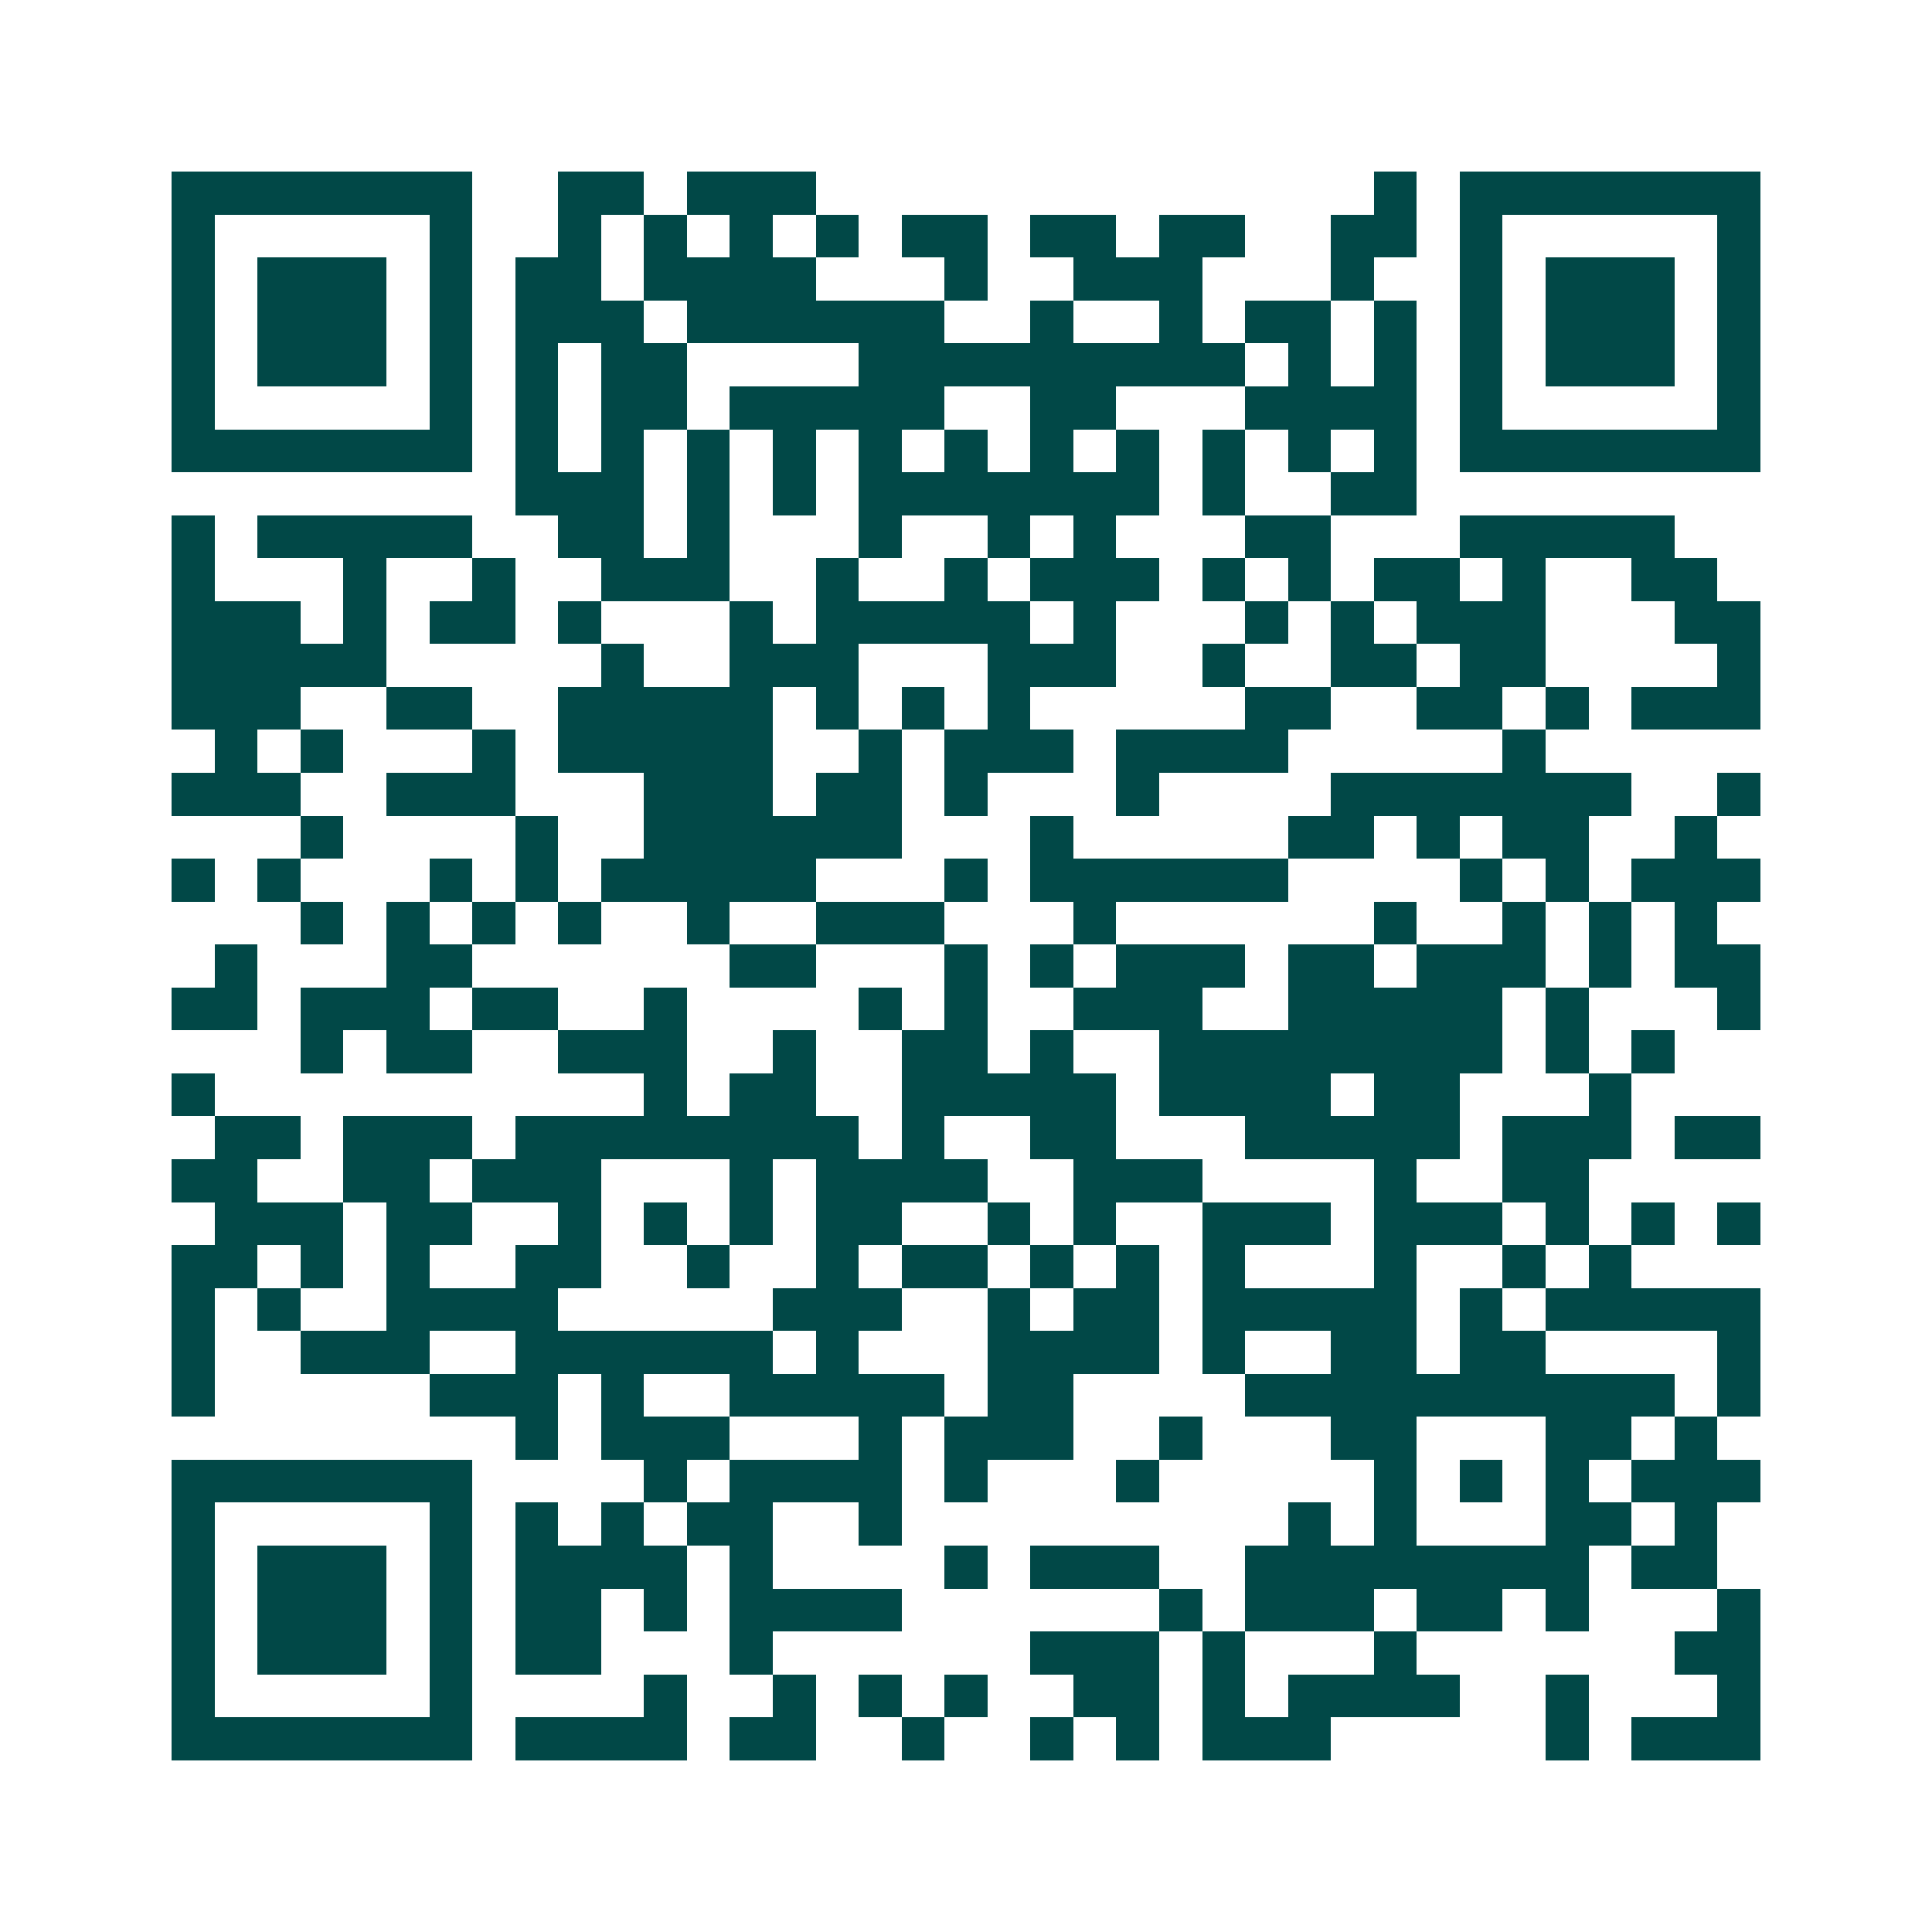 <svg xmlns="http://www.w3.org/2000/svg" width="200" height="200" viewBox="0 0 45 45" shape-rendering="crispEdges"><path fill="#ffffff" d="M0 0h45v45H0z"/><path stroke="#014847" d="M4 4.5h7m2 0h2m1 0h3m13 0h1m1 0h7M4 5.5h1m5 0h1m2 0h1m1 0h1m1 0h1m1 0h1m1 0h2m1 0h2m1 0h2m2 0h2m1 0h1m5 0h1M4 6.5h1m1 0h3m1 0h1m1 0h2m1 0h4m3 0h1m2 0h3m3 0h1m2 0h1m1 0h3m1 0h1M4 7.5h1m1 0h3m1 0h1m1 0h3m1 0h6m2 0h1m2 0h1m1 0h2m1 0h1m1 0h1m1 0h3m1 0h1M4 8.5h1m1 0h3m1 0h1m1 0h1m1 0h2m4 0h9m1 0h1m1 0h1m1 0h1m1 0h3m1 0h1M4 9.5h1m5 0h1m1 0h1m1 0h2m1 0h5m2 0h2m3 0h4m1 0h1m5 0h1M4 10.5h7m1 0h1m1 0h1m1 0h1m1 0h1m1 0h1m1 0h1m1 0h1m1 0h1m1 0h1m1 0h1m1 0h1m1 0h7M12 11.5h3m1 0h1m1 0h1m1 0h7m1 0h1m2 0h2M4 12.5h1m1 0h5m2 0h2m1 0h1m3 0h1m2 0h1m1 0h1m3 0h2m3 0h5M4 13.5h1m3 0h1m2 0h1m2 0h3m2 0h1m2 0h1m1 0h3m1 0h1m1 0h1m1 0h2m1 0h1m2 0h2M4 14.5h3m1 0h1m1 0h2m1 0h1m3 0h1m1 0h5m1 0h1m3 0h1m1 0h1m1 0h3m3 0h2M4 15.5h5m5 0h1m2 0h3m3 0h3m2 0h1m2 0h2m1 0h2m4 0h1M4 16.5h3m2 0h2m2 0h5m1 0h1m1 0h1m1 0h1m5 0h2m2 0h2m1 0h1m1 0h3M5 17.5h1m1 0h1m3 0h1m1 0h5m2 0h1m1 0h3m1 0h4m5 0h1M4 18.5h3m2 0h3m3 0h3m1 0h2m1 0h1m3 0h1m4 0h7m2 0h1M7 19.5h1m4 0h1m2 0h6m3 0h1m5 0h2m1 0h1m1 0h2m2 0h1M4 20.5h1m1 0h1m3 0h1m1 0h1m1 0h5m3 0h1m1 0h6m4 0h1m1 0h1m1 0h3M7 21.5h1m1 0h1m1 0h1m1 0h1m2 0h1m2 0h3m3 0h1m6 0h1m2 0h1m1 0h1m1 0h1M5 22.5h1m3 0h2m6 0h2m3 0h1m1 0h1m1 0h3m1 0h2m1 0h3m1 0h1m1 0h2M4 23.5h2m1 0h3m1 0h2m2 0h1m4 0h1m1 0h1m2 0h3m2 0h5m1 0h1m3 0h1M7 24.5h1m1 0h2m2 0h3m2 0h1m2 0h2m1 0h1m2 0h8m1 0h1m1 0h1M4 25.5h1m10 0h1m1 0h2m2 0h5m1 0h4m1 0h2m3 0h1M5 26.5h2m1 0h3m1 0h8m1 0h1m2 0h2m3 0h5m1 0h3m1 0h2M4 27.5h2m2 0h2m1 0h3m3 0h1m1 0h4m2 0h3m4 0h1m2 0h2M5 28.5h3m1 0h2m2 0h1m1 0h1m1 0h1m1 0h2m2 0h1m1 0h1m2 0h3m1 0h3m1 0h1m1 0h1m1 0h1M4 29.5h2m1 0h1m1 0h1m2 0h2m2 0h1m2 0h1m1 0h2m1 0h1m1 0h1m1 0h1m3 0h1m2 0h1m1 0h1M4 30.5h1m1 0h1m2 0h4m5 0h3m2 0h1m1 0h2m1 0h5m1 0h1m1 0h5M4 31.5h1m2 0h3m2 0h6m1 0h1m3 0h4m1 0h1m2 0h2m1 0h2m4 0h1M4 32.5h1m5 0h3m1 0h1m2 0h5m1 0h2m4 0h10m1 0h1M12 33.5h1m1 0h3m3 0h1m1 0h3m2 0h1m3 0h2m3 0h2m1 0h1M4 34.5h7m4 0h1m1 0h4m1 0h1m3 0h1m5 0h1m1 0h1m1 0h1m1 0h3M4 35.5h1m5 0h1m1 0h1m1 0h1m1 0h2m2 0h1m9 0h1m1 0h1m3 0h2m1 0h1M4 36.5h1m1 0h3m1 0h1m1 0h4m1 0h1m4 0h1m1 0h3m2 0h8m1 0h2M4 37.5h1m1 0h3m1 0h1m1 0h2m1 0h1m1 0h4m6 0h1m1 0h3m1 0h2m1 0h1m3 0h1M4 38.5h1m1 0h3m1 0h1m1 0h2m3 0h1m6 0h3m1 0h1m3 0h1m6 0h2M4 39.5h1m5 0h1m4 0h1m2 0h1m1 0h1m1 0h1m2 0h2m1 0h1m1 0h4m2 0h1m3 0h1M4 40.5h7m1 0h4m1 0h2m2 0h1m2 0h1m1 0h1m1 0h3m5 0h1m1 0h3"/></svg>
